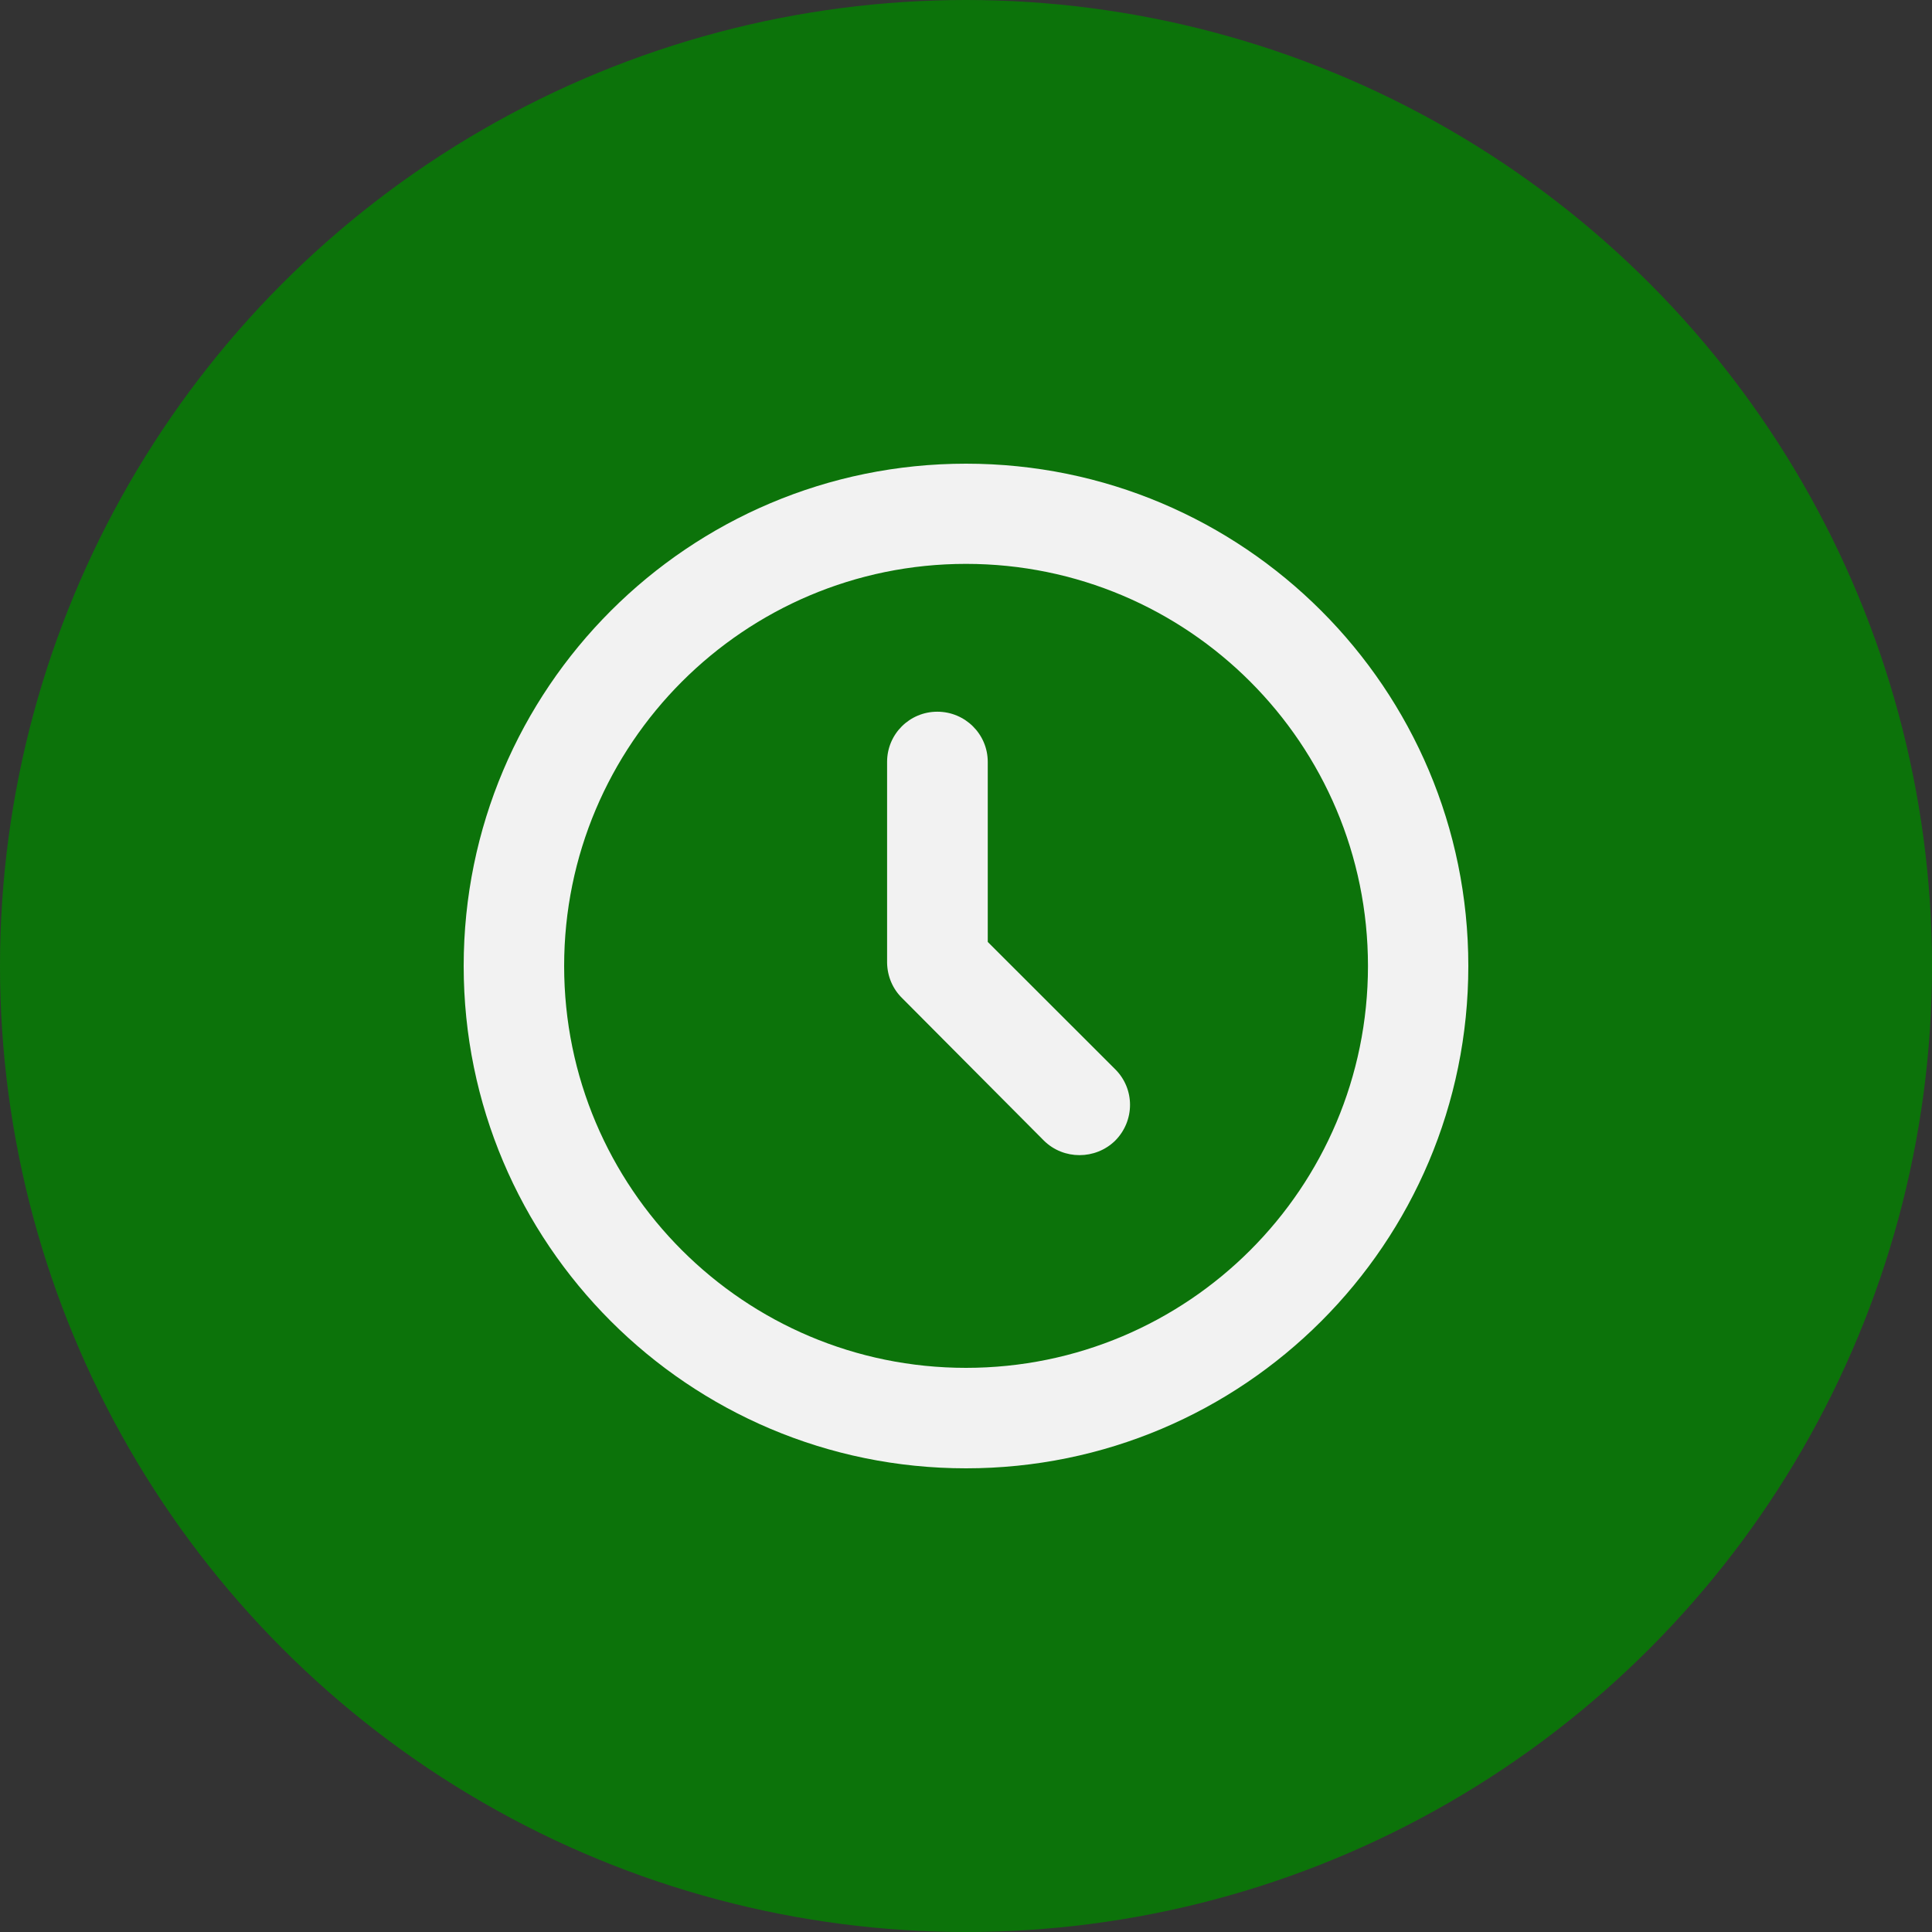 <?xml version="1.0" encoding="UTF-8"?> <svg xmlns="http://www.w3.org/2000/svg" width="50" height="50" viewBox="0 0 50 50" fill="none"><rect x="0" y="0" width="50" height="50" fill="#333333" stroke="none"/> <circle cx="25" cy="25" r="25" fill="#038300" fill-opacity="0.8"></circle> <path d="M25.563 24.377V19.717C25.563 19.001 24.98 18.419 24.257 18.419C23.541 18.419 22.958 18.997 22.958 19.717V24.919C22.965 25.268 23.103 25.594 23.348 25.832L27.017 29.52C27.525 30.02 28.349 30.02 28.861 29.52C29.373 29.004 29.373 28.18 28.861 27.672L25.563 24.377Z" fill="#F2F2F2"></path> <path d="M25 12C17.825 12 12 17.817 12 25C12 32.182 17.825 38 25 38C32.182 38 38 32.182 38 25C38 17.817 32.182 12 25 12V12ZM25 35.4C19.26 35.4 14.6 30.747 14.6 25C14.6 19.253 19.26 14.593 25 14.593C30.747 14.593 35.403 19.253 35.403 25C35.403 30.747 30.747 35.4 25 35.4Z" fill="#F2F2F2"></path> </svg> 